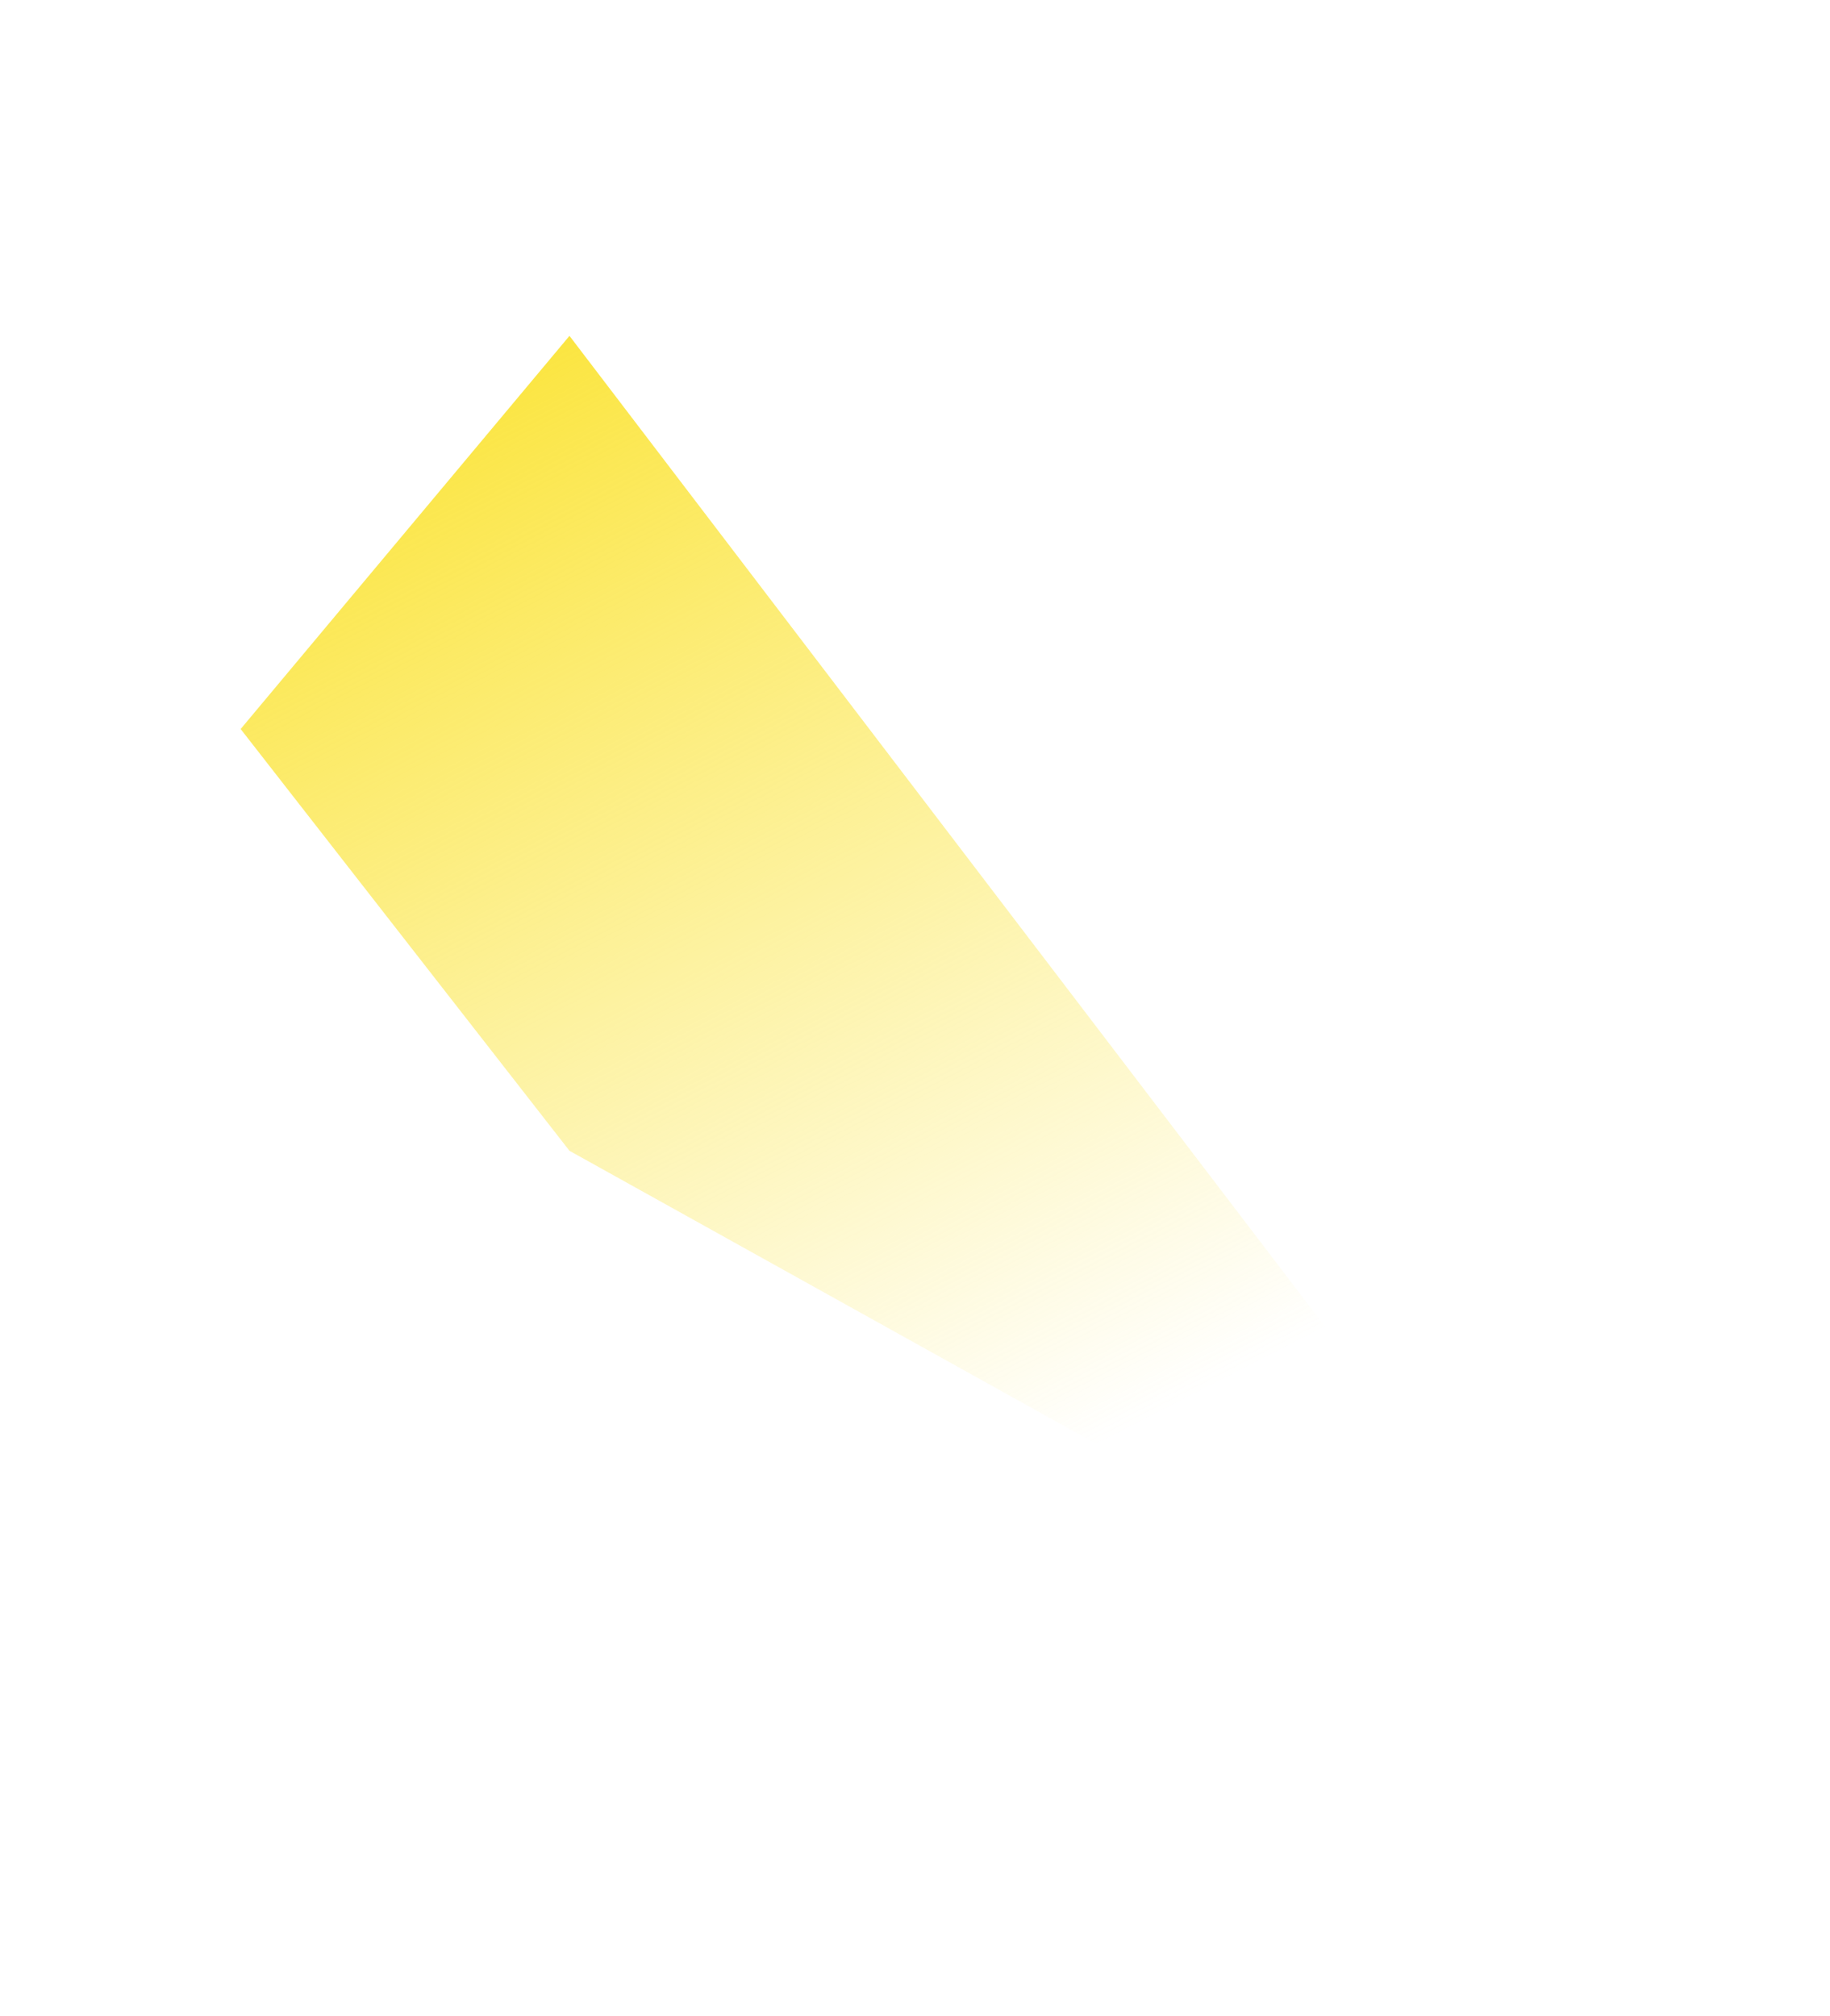 <svg width="128" height="141" viewBox="0 0 128 141" fill="none" xmlns="http://www.w3.org/2000/svg">
<path d="M39.832 80.49L16.832 50.99L39.832 23.49L115.332 122.49L39.832 80.49Z" fill="url(#paint0_linear)"/>
<defs>
<linearGradient id="paint0_linear" x1="23.832" y1="30.99" x2="63.332" y2="107.99" gradientUnits="userSpaceOnUse">
<stop stop-color="#FBE540"/>
<stop offset="1" stop-color="#FBE540" stop-opacity="0"/>
</linearGradient>
</defs>
</svg>
